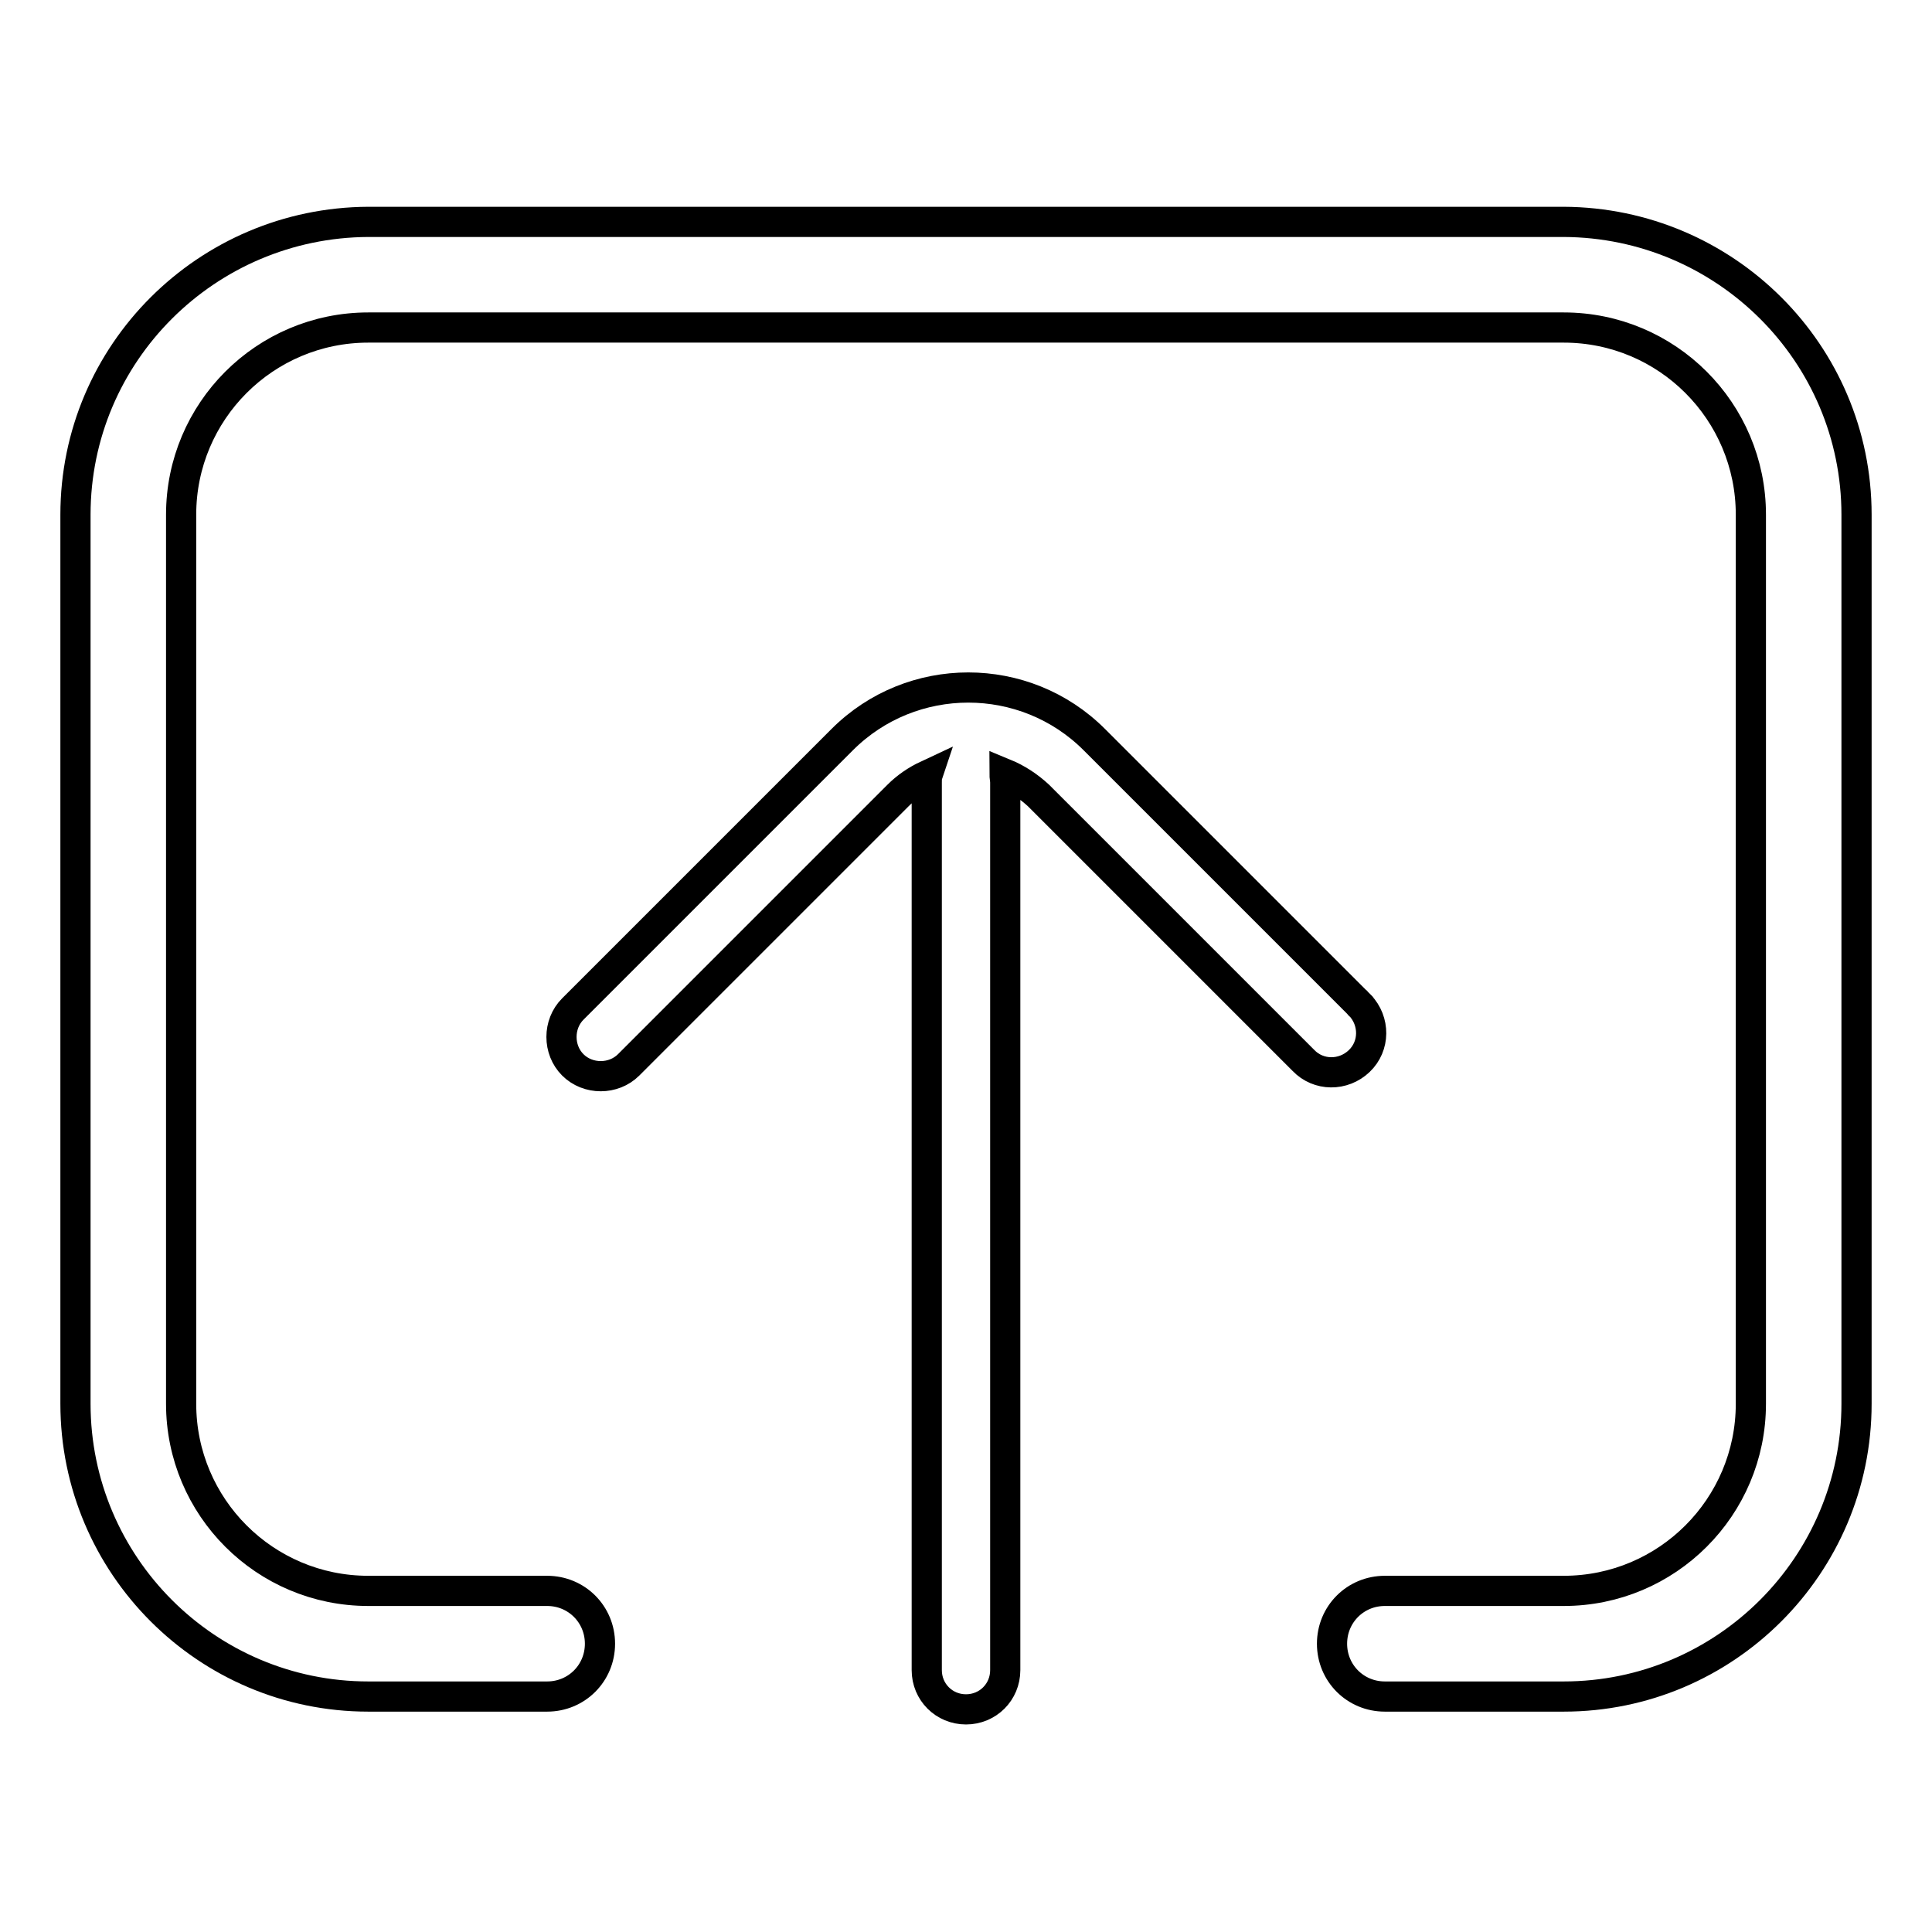 <?xml version="1.0" encoding="utf-8"?>
<!-- Svg Vector Icons : http://www.onlinewebfonts.com/icon -->
<!DOCTYPE svg PUBLIC "-//W3C//DTD SVG 1.1//EN" "http://www.w3.org/Graphics/SVG/1.1/DTD/svg11.dtd">
<svg version="1.1" xmlns="http://www.w3.org/2000/svg" xmlns:xlink="http://www.w3.org/1999/xlink" x="0px" y="0px" viewBox="0 0 256 256" enable-background="new 0 0 256 256" xml:space="preserve">
<g> <path stroke-width="4" fill-opacity="0" stroke="#000000"  d="M180.1,133.1L145,98c-9.2-9.2-24.2-9.2-33.4,0l-35.7,35.7c-2,2-2,5.4,0,7.4c2,2,5.4,2,7.4,0l0,0l35.7-35.7 c1.1-1.1,2.4-2,3.9-2.7c-0.1,0.3-0.1,0.6-0.1,1v117.6c0,2.9,2.3,5.2,5.2,5.2c2.9,0,5.2-2.3,5.2-5.2V103.7c0-0.4-0.1-0.8-0.1-1.2 c1.7,0.7,3.2,1.7,4.5,2.9l35.1,35.1c2,2.1,5.3,2.1,7.4,0.1c2.1-2,2.1-5.3,0.1-7.4C180.2,133.2,180.1,133.2,180.1,133.1L180.1,133.1 z"/> <path stroke-width="4" fill-opacity="0" stroke="#000000"  d="M207.2,29.4H48.8C27.4,29.5,10,46.8,10,68.2V186c0,21.4,17.4,38.8,38.8,38.8h23.7c3.9,0,7-3.1,7-7 s-3.1-7-7-7H48.8C35.1,210.8,24,199.7,24,186V68.2c0-13.7,11.1-24.8,24.8-24.8h158.4c13.7,0,24.8,11.1,24.8,24.8l0,0V186 c0,13.7-11.1,24.8-24.8,24.8l0,0h-23.7c-3.9,0-7,3.1-7,7s3.1,7,7,7l0,0h23.7c21.4,0,38.8-17.4,38.8-38.8V68.2 C246,46.8,228.6,29.5,207.2,29.4L207.2,29.4z"/></g>
</svg>
